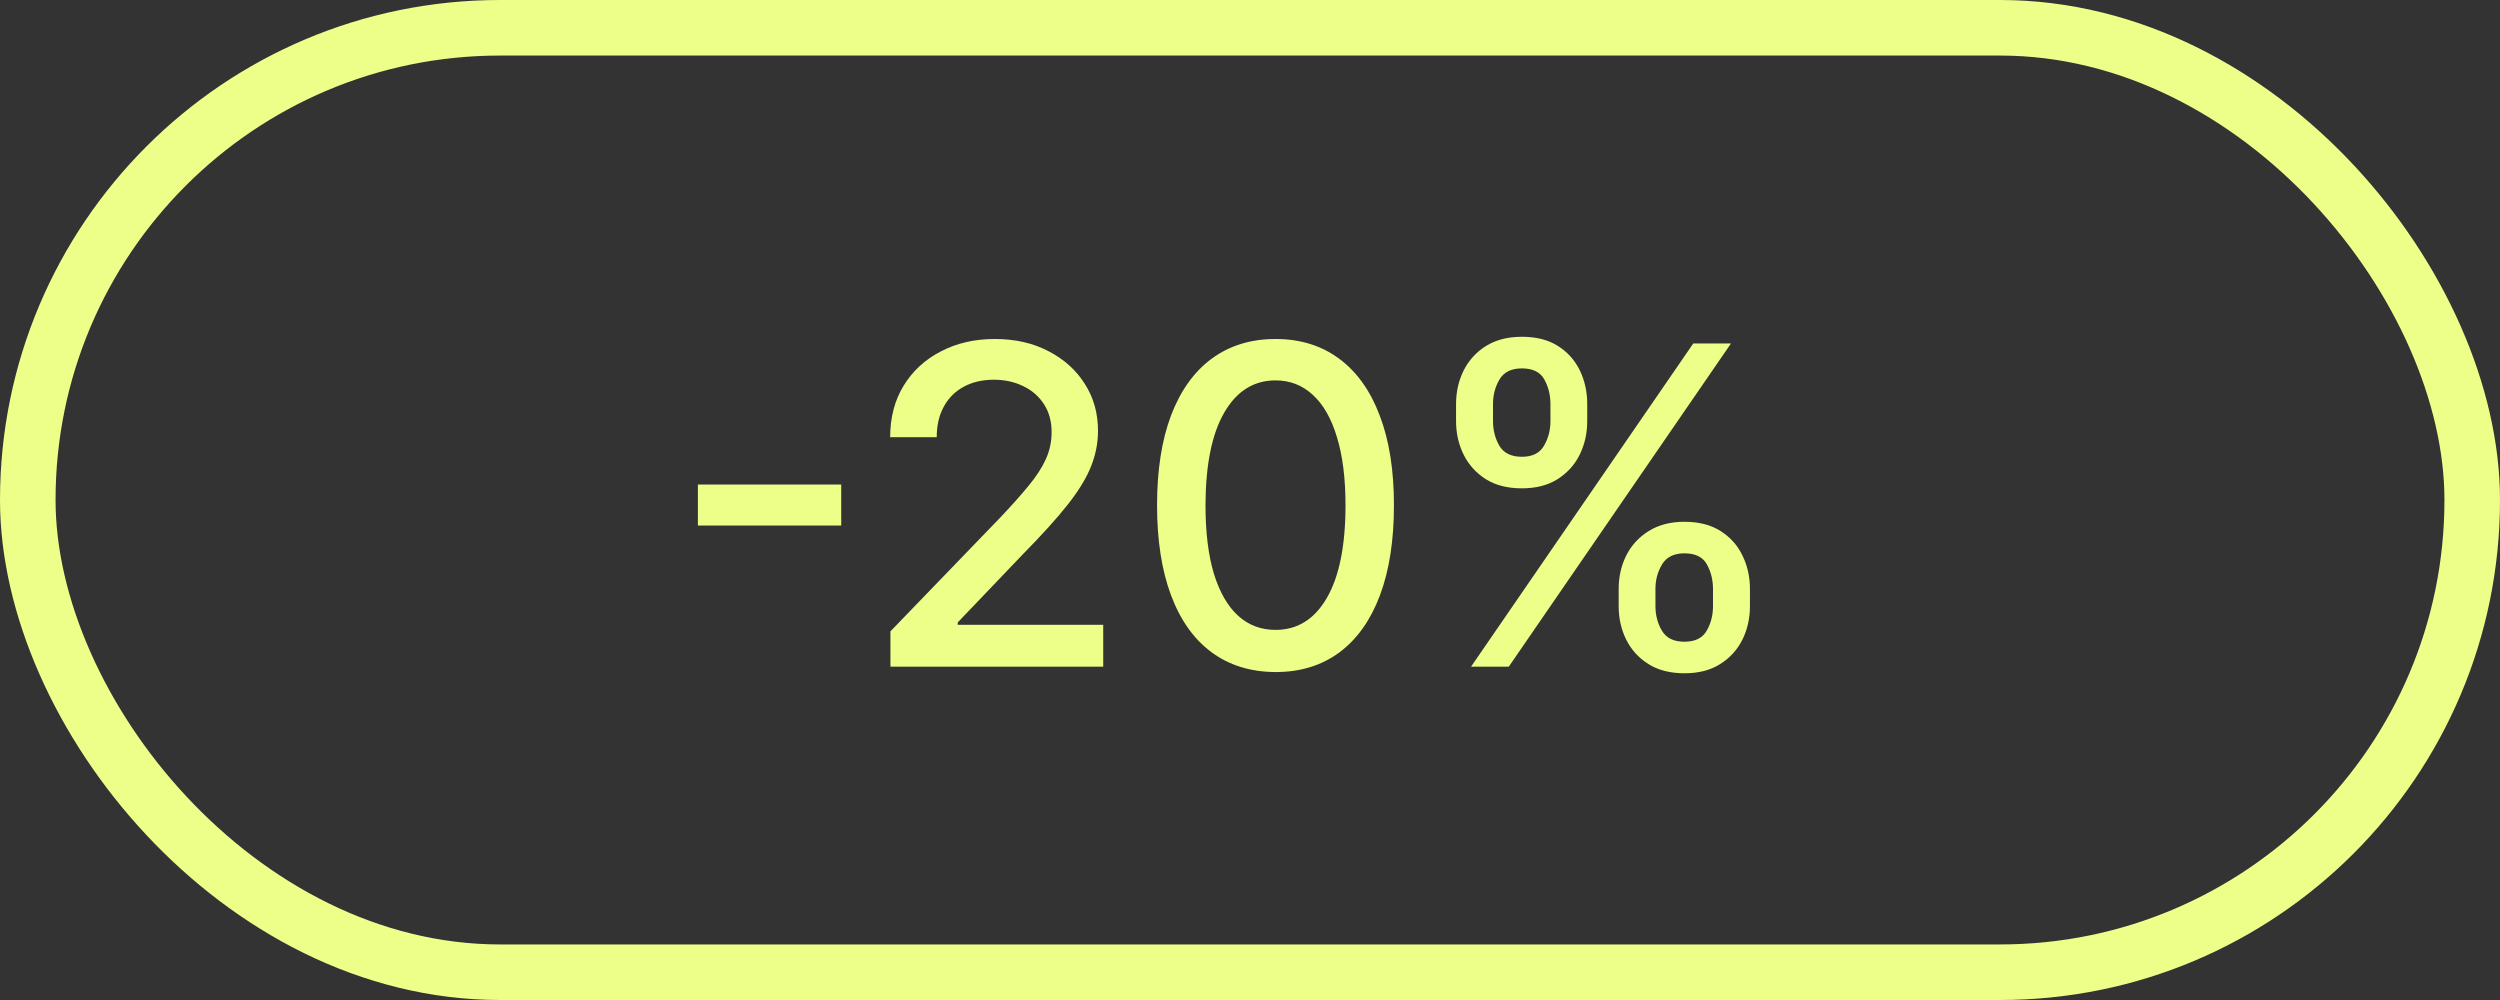 <?xml version="1.0" encoding="UTF-8"?> <svg xmlns="http://www.w3.org/2000/svg" width="45" height="18" viewBox="0 0 45 18" fill="none"><rect x="0" y="0" width="45" height="18" fill="#333333" stroke="none"/><rect x="0.5" y="0.5" width="44" height="17" rx="8.5" stroke="#EDFF89"></rect><path d="M15.142 8.722V9.46H12.562V8.722H15.142ZM16.028 12V11.364L17.997 9.324C18.207 9.102 18.381 8.908 18.517 8.741C18.655 8.573 18.759 8.413 18.827 8.261C18.895 8.11 18.929 7.949 18.929 7.778C18.929 7.585 18.884 7.419 18.793 7.278C18.702 7.136 18.578 7.027 18.421 6.952C18.263 6.874 18.086 6.835 17.889 6.835C17.681 6.835 17.499 6.878 17.344 6.963C17.188 7.048 17.069 7.169 16.986 7.324C16.902 7.479 16.861 7.661 16.861 7.869H16.023C16.023 7.515 16.104 7.205 16.267 6.94C16.43 6.675 16.653 6.47 16.938 6.324C17.222 6.176 17.544 6.102 17.906 6.102C18.272 6.102 18.594 6.175 18.872 6.321C19.152 6.465 19.371 6.662 19.528 6.912C19.686 7.16 19.764 7.44 19.764 7.753C19.764 7.969 19.724 8.18 19.642 8.386C19.562 8.593 19.423 8.823 19.224 9.077C19.026 9.329 18.749 9.634 18.395 9.994L17.239 11.204V11.247H19.858V12H16.028ZM22.96 12.097C22.511 12.095 22.128 11.976 21.81 11.742C21.491 11.507 21.248 11.165 21.079 10.716C20.911 10.267 20.827 9.726 20.827 9.094C20.827 8.463 20.911 7.924 21.079 7.477C21.25 7.03 21.494 6.689 21.812 6.455C22.133 6.22 22.515 6.102 22.96 6.102C23.405 6.102 23.787 6.221 24.105 6.457C24.423 6.692 24.667 7.033 24.835 7.48C25.006 7.925 25.091 8.463 25.091 9.094C25.091 9.728 25.007 10.27 24.838 10.719C24.669 11.166 24.426 11.508 24.108 11.744C23.79 11.979 23.407 12.097 22.96 12.097ZM22.96 11.338C23.354 11.338 23.662 11.146 23.884 10.761C24.107 10.377 24.219 9.821 24.219 9.094C24.219 8.611 24.168 8.203 24.065 7.869C23.965 7.534 23.82 7.28 23.631 7.108C23.443 6.934 23.22 6.847 22.96 6.847C22.568 6.847 22.26 7.04 22.037 7.426C21.813 7.812 21.701 8.368 21.699 9.094C21.699 9.579 21.749 9.989 21.849 10.324C21.952 10.657 22.097 10.91 22.284 11.082C22.472 11.253 22.697 11.338 22.96 11.338ZM29.136 10.909V10.602C29.136 10.383 29.181 10.182 29.272 10C29.365 9.816 29.499 9.67 29.675 9.56C29.854 9.448 30.068 9.392 30.32 9.392C30.578 9.392 30.794 9.447 30.968 9.557C31.142 9.667 31.274 9.813 31.363 9.997C31.454 10.181 31.499 10.383 31.499 10.602V10.909C31.499 11.129 31.454 11.331 31.363 11.514C31.272 11.696 31.139 11.843 30.962 11.954C30.788 12.064 30.574 12.119 30.32 12.119C30.065 12.119 29.849 12.064 29.673 11.954C29.496 11.843 29.363 11.696 29.272 11.514C29.181 11.331 29.136 11.129 29.136 10.909ZM29.798 10.602V10.909C29.798 11.072 29.836 11.22 29.914 11.352C29.992 11.485 30.127 11.551 30.32 11.551C30.512 11.551 30.645 11.485 30.721 11.352C30.797 11.22 30.834 11.072 30.834 10.909V10.602C30.834 10.439 30.798 10.292 30.724 10.159C30.652 10.027 30.517 9.96 30.32 9.96C30.131 9.96 29.996 10.027 29.917 10.159C29.837 10.292 29.798 10.439 29.798 10.602ZM26.209 7.58V7.273C26.209 7.053 26.255 6.851 26.346 6.668C26.439 6.484 26.573 6.337 26.749 6.227C26.927 6.117 27.142 6.062 27.394 6.062C27.652 6.062 27.868 6.117 28.042 6.227C28.216 6.337 28.348 6.484 28.437 6.668C28.526 6.851 28.57 7.053 28.57 7.273V7.58C28.57 7.799 28.525 8.001 28.434 8.185C28.345 8.366 28.212 8.513 28.036 8.625C27.862 8.735 27.648 8.79 27.394 8.79C27.137 8.79 26.92 8.735 26.744 8.625C26.569 8.513 26.437 8.366 26.346 8.185C26.255 8.001 26.209 7.799 26.209 7.58ZM26.874 7.273V7.58C26.874 7.742 26.912 7.89 26.988 8.023C27.066 8.155 27.201 8.222 27.394 8.222C27.584 8.222 27.716 8.155 27.792 8.023C27.87 7.89 27.908 7.742 27.908 7.58V7.273C27.908 7.11 27.871 6.962 27.798 6.83C27.724 6.697 27.589 6.631 27.394 6.631C27.205 6.631 27.07 6.697 26.991 6.83C26.913 6.962 26.874 7.11 26.874 7.273ZM26.479 12L30.479 6.182H31.158L27.158 12H26.479Z" fill="#EDFF89"></path></svg> 